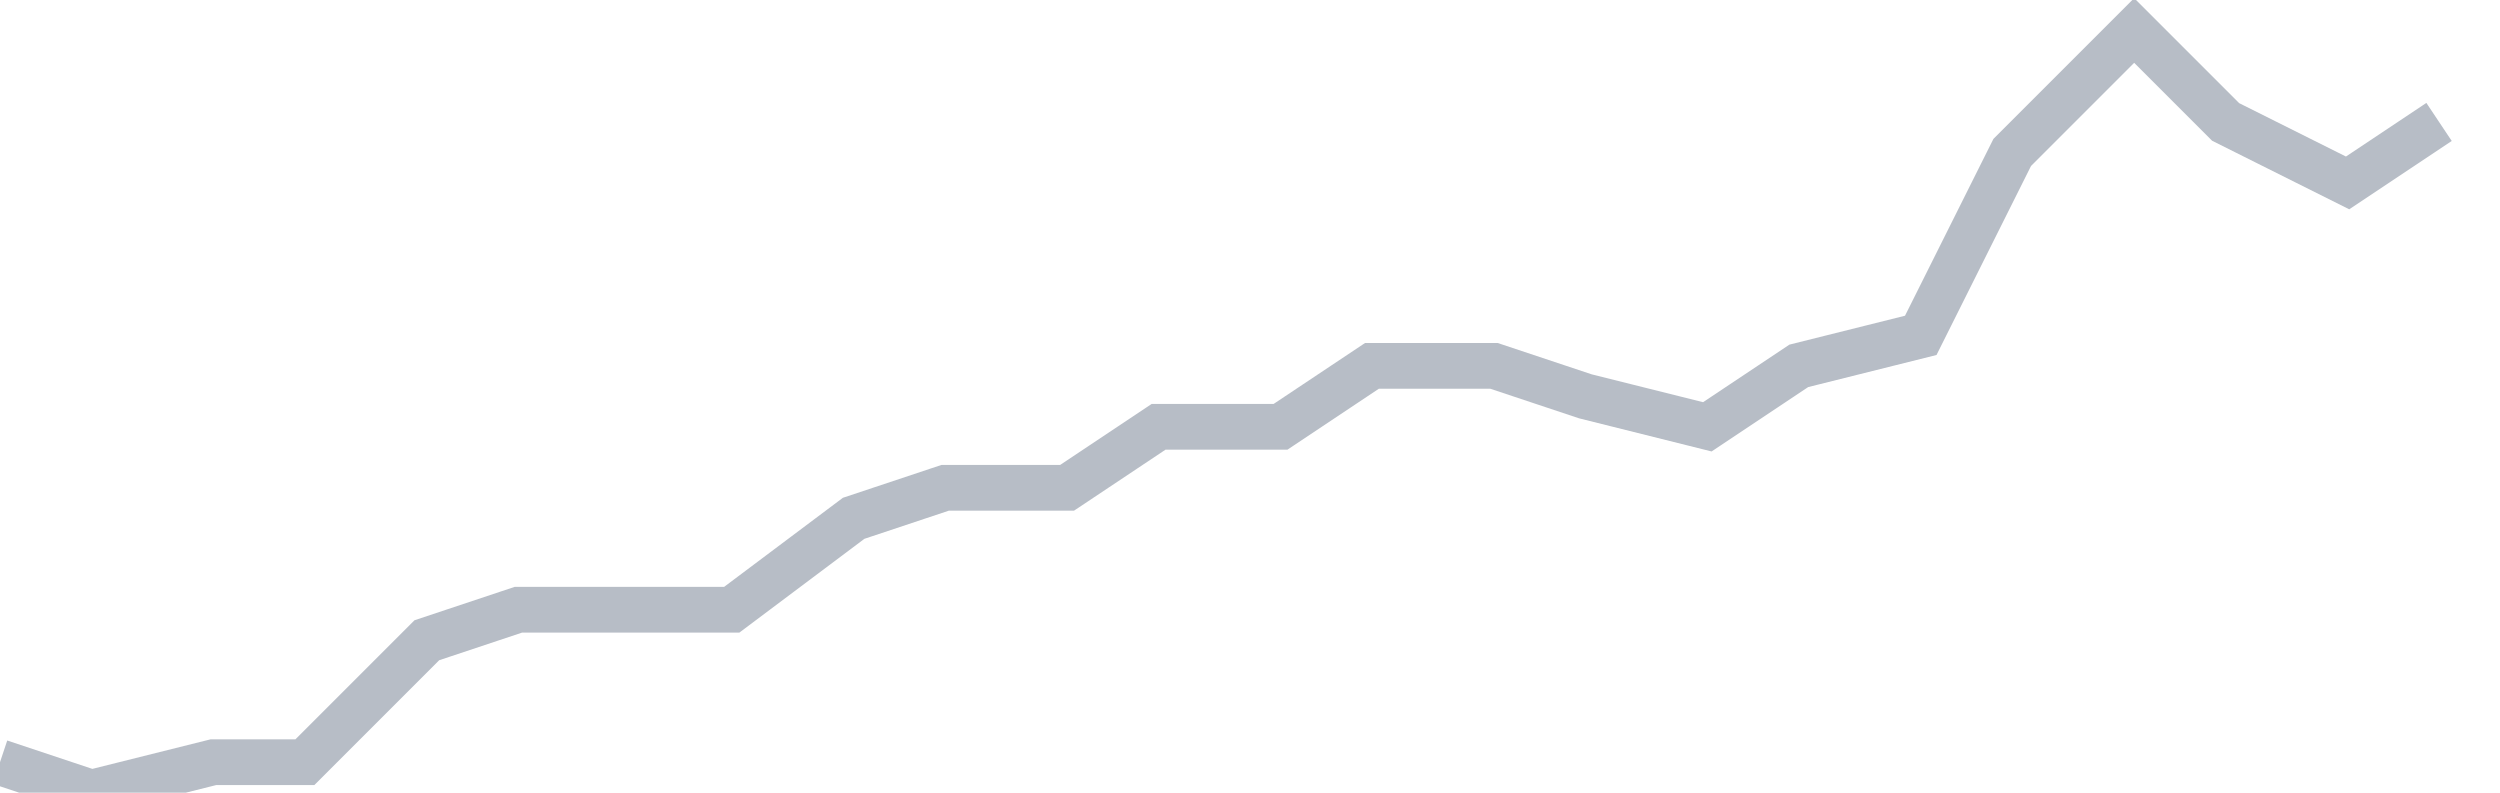 <svg width="82" height="26" fill="none" xmlns="http://www.w3.org/2000/svg"><path d="M0 25l3 1 4-1h3l4-4 3-1h7l4-3 3-1h4l3-2h4l3-2h4l3 1 4 1 3-2 4-1 3-6 4-4 3 3 4 2 3-2" stroke="#B7BDC6" stroke-width="1.5"/></svg>